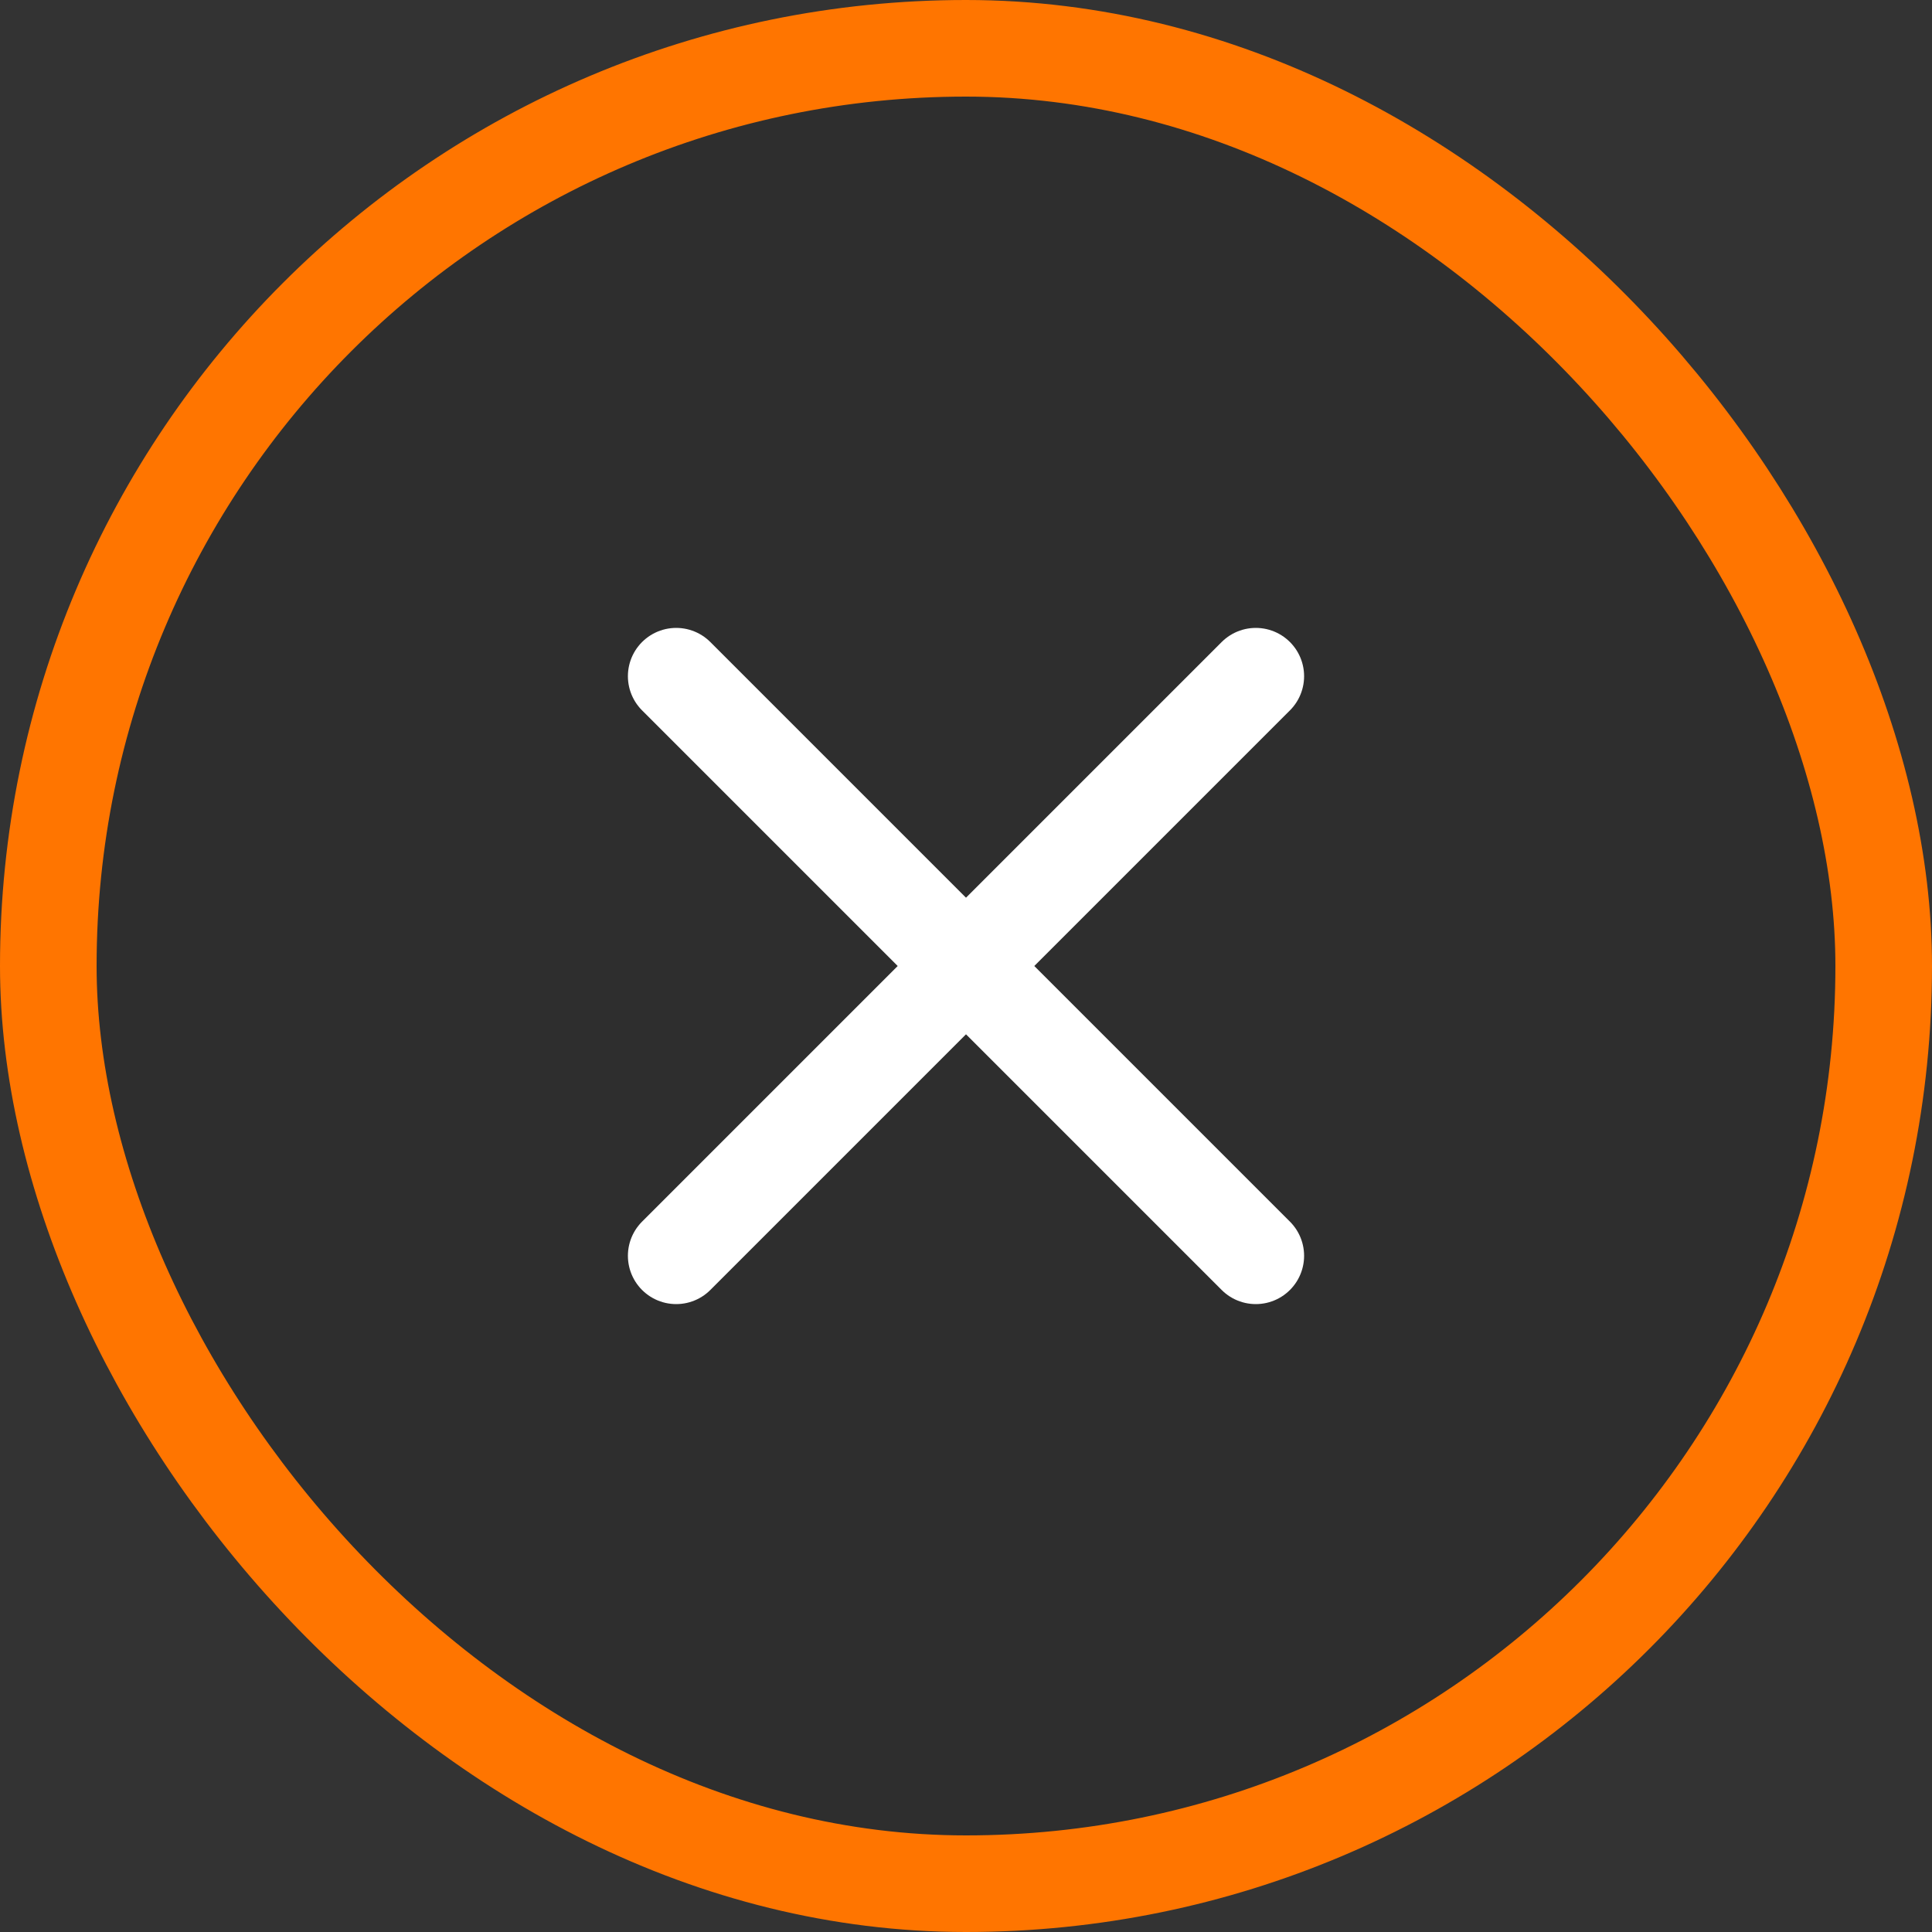 <svg width="40" height="40" viewBox="0 0 40 40" fill="none" xmlns="http://www.w3.org/2000/svg">
<rect x="0" y="0" width="40" height="40" fill="#333333" stroke="none"/>
<rect x="1" y="1" width="38" height="38" rx="19" fill="black" fill-opacity="0.1" stroke="#FF7500" stroke-width="2"/>
<path d="M14 14L26 26M26 14L14 26" stroke="white" stroke-width="2" stroke-linecap="round" stroke-linejoin="round"/>
</svg>
